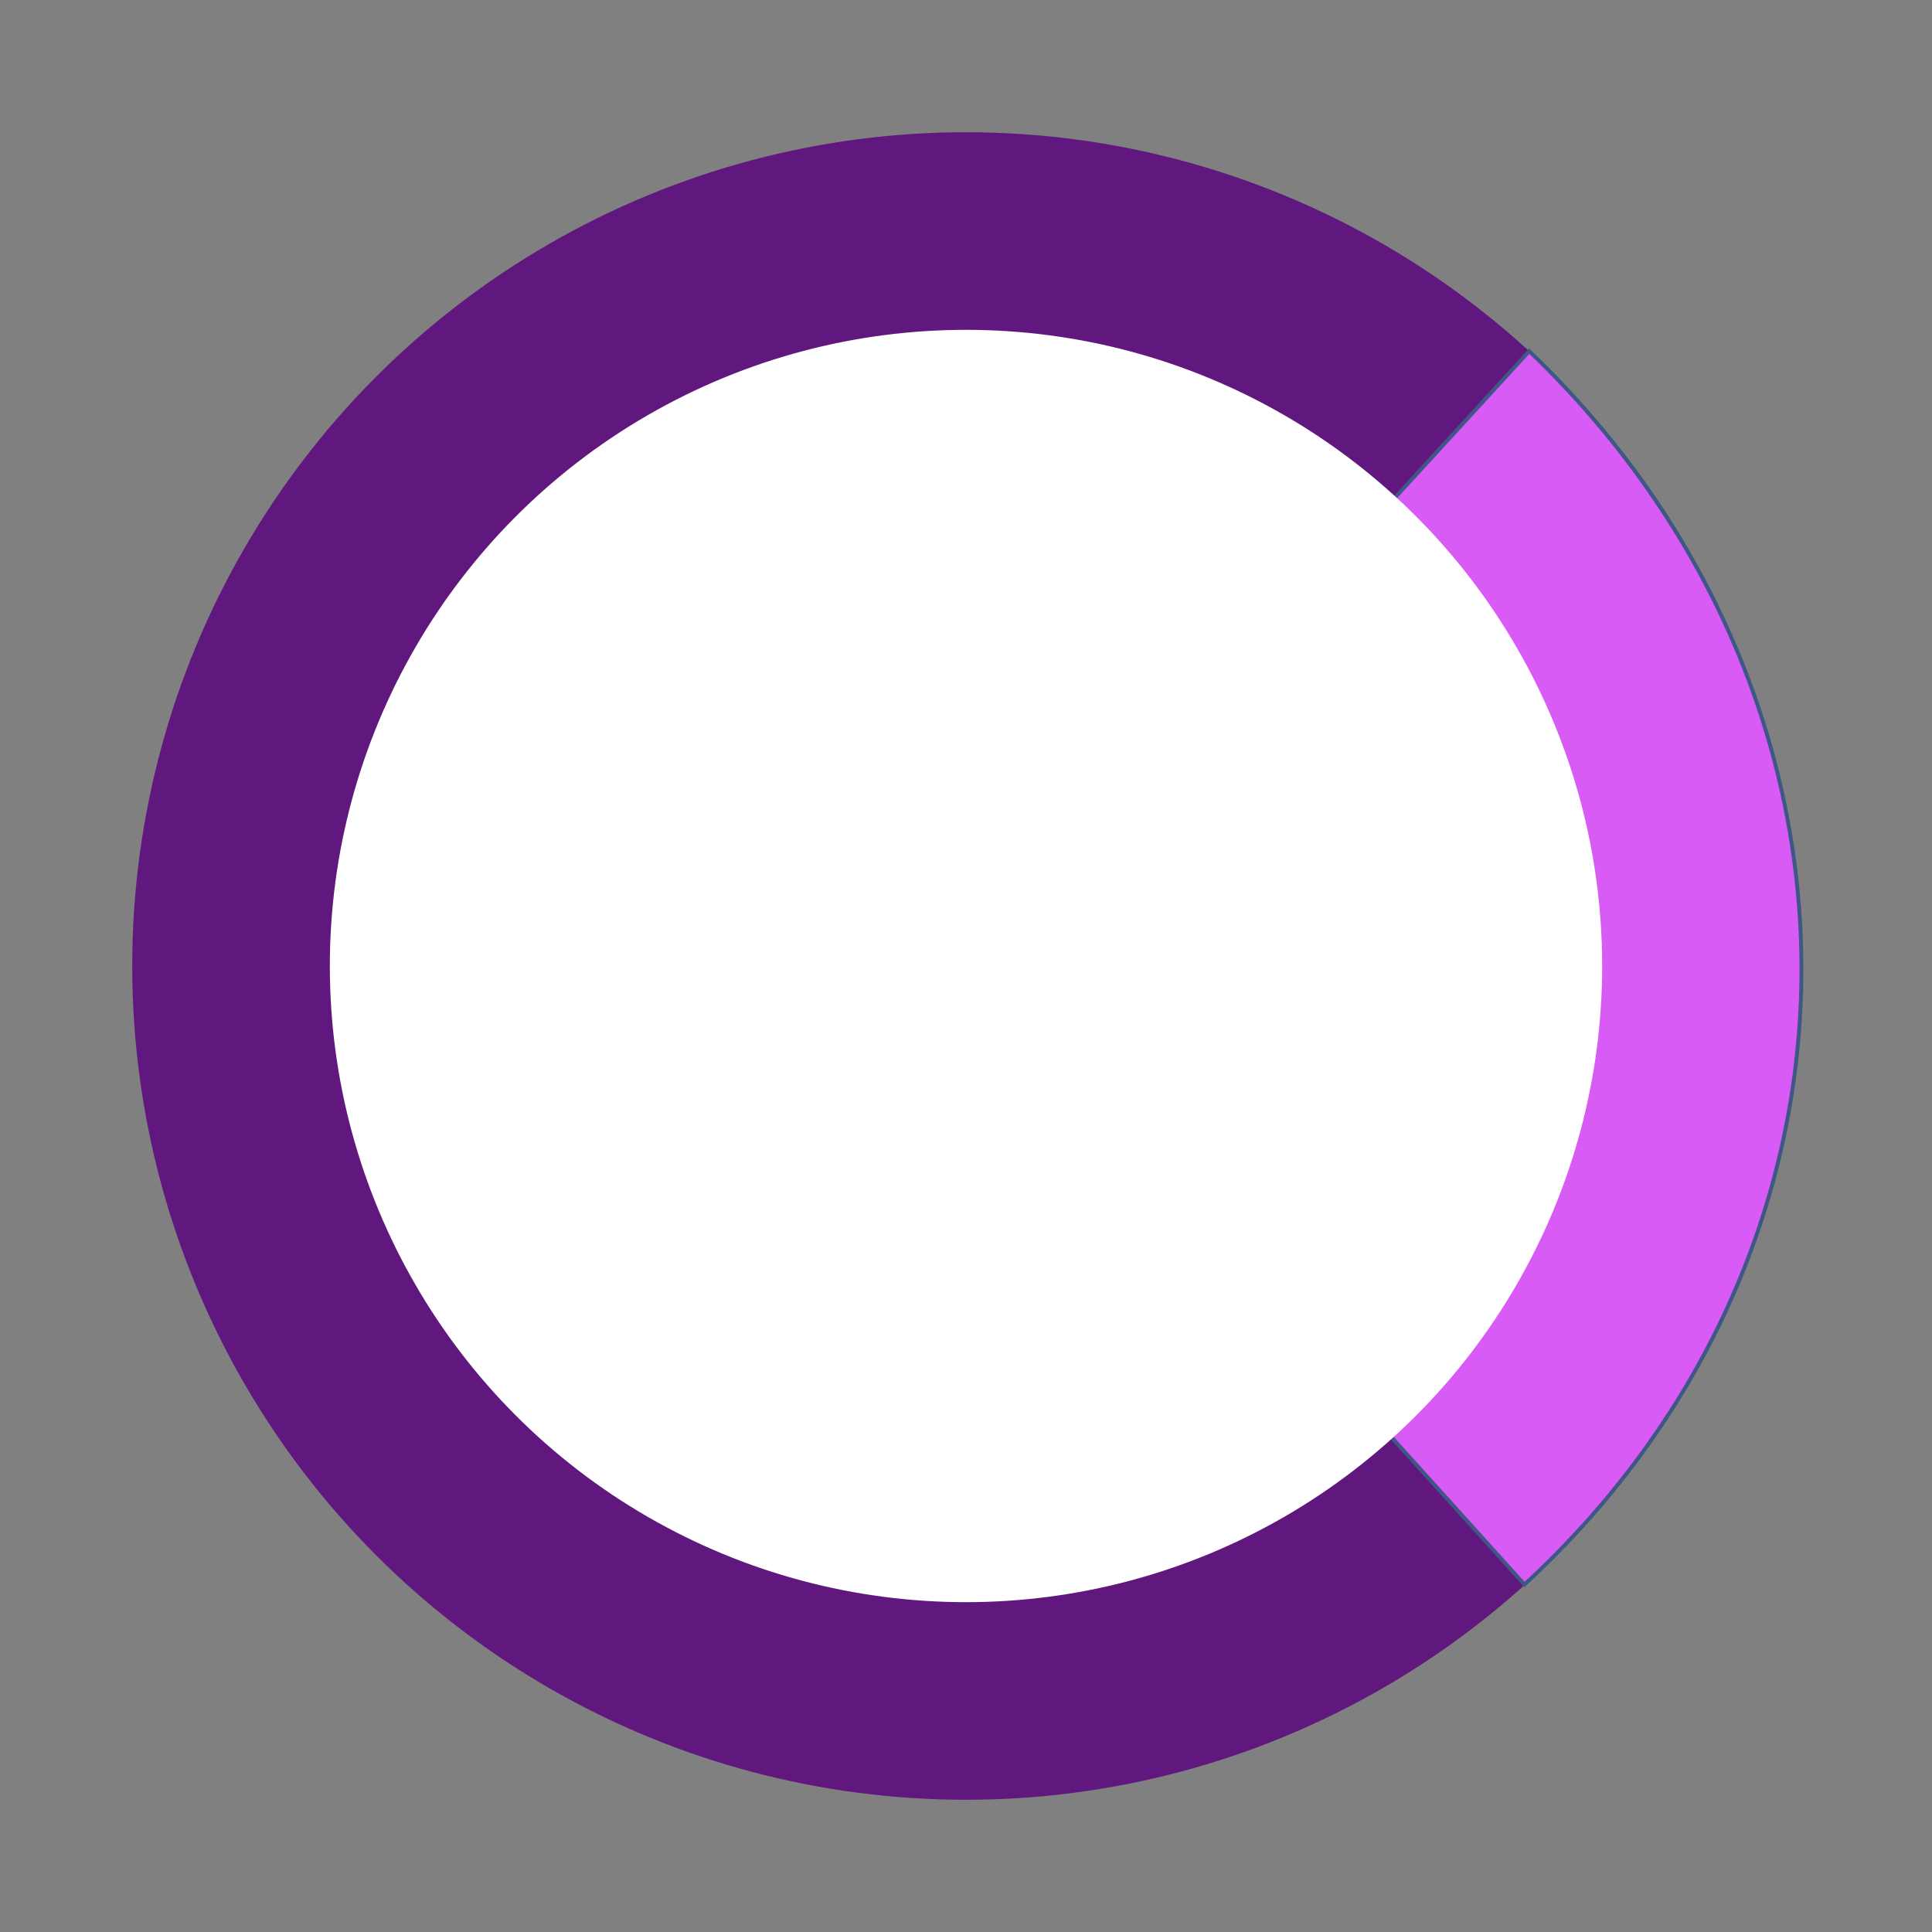 <svg id="eyVSUIc05pQ1" xmlns="http://www.w3.org/2000/svg" xmlns:xlink="http://www.w3.org/1999/xlink" viewBox="0 0 300 300" shape-rendering="geometricPrecision" text-rendering="geometricPrecision">
<rect x="0" y="0" width="300" height="300" fill="#808080" stroke="none"/>
<style><![CDATA[
#eyVSUIc05pQ3_tr {animation: eyVSUIc05pQ3_tr__tr 2200ms linear infinite normal forwards}@keyframes eyVSUIc05pQ3_tr__tr { 0% {transform: translate(149.895px,149.804px) rotate(0deg)} 100% {transform: translate(149.895px,149.804px) rotate(360deg)}} #eyVSUIc05pQ4_ts {animation: eyVSUIc05pQ4_ts__ts 2200ms linear infinite normal forwards}@keyframes eyVSUIc05pQ4_ts__ts { 0% {transform: translate(150px,150px) scale(0.763,0.763)} 45.455% {transform: translate(150px,150px) scale(0.33,0.33);animation-timing-function: cubic-bezier(0.42,0,0.58,1)} 100% {transform: translate(150px,150px) scale(0.76,0.76)}}
]]></style>
<ellipse rx="129.468" ry="129.468" transform="translate(150 150)" fill="#61187e" stroke-width="0"/><g id="eyVSUIc05pQ3_tr" transform="translate(149.895,149.804) rotate(0)"><path d="M150,150l87.455-95.475c56.205,53.741,56.761,138.523-.731,191.52L150,150Z" transform="translate(-149.895,-149.804)" fill="#d95bf6" stroke="#3f5787" stroke-width="0.6"/></g><g id="eyVSUIc05pQ4_ts" transform="translate(150,150) scale(0.763,0.763)"><ellipse rx="129.468" ry="129.468" transform="translate(0,0)" fill="#fff" fill-rule="evenodd" stroke-width="0"/></g></svg>
